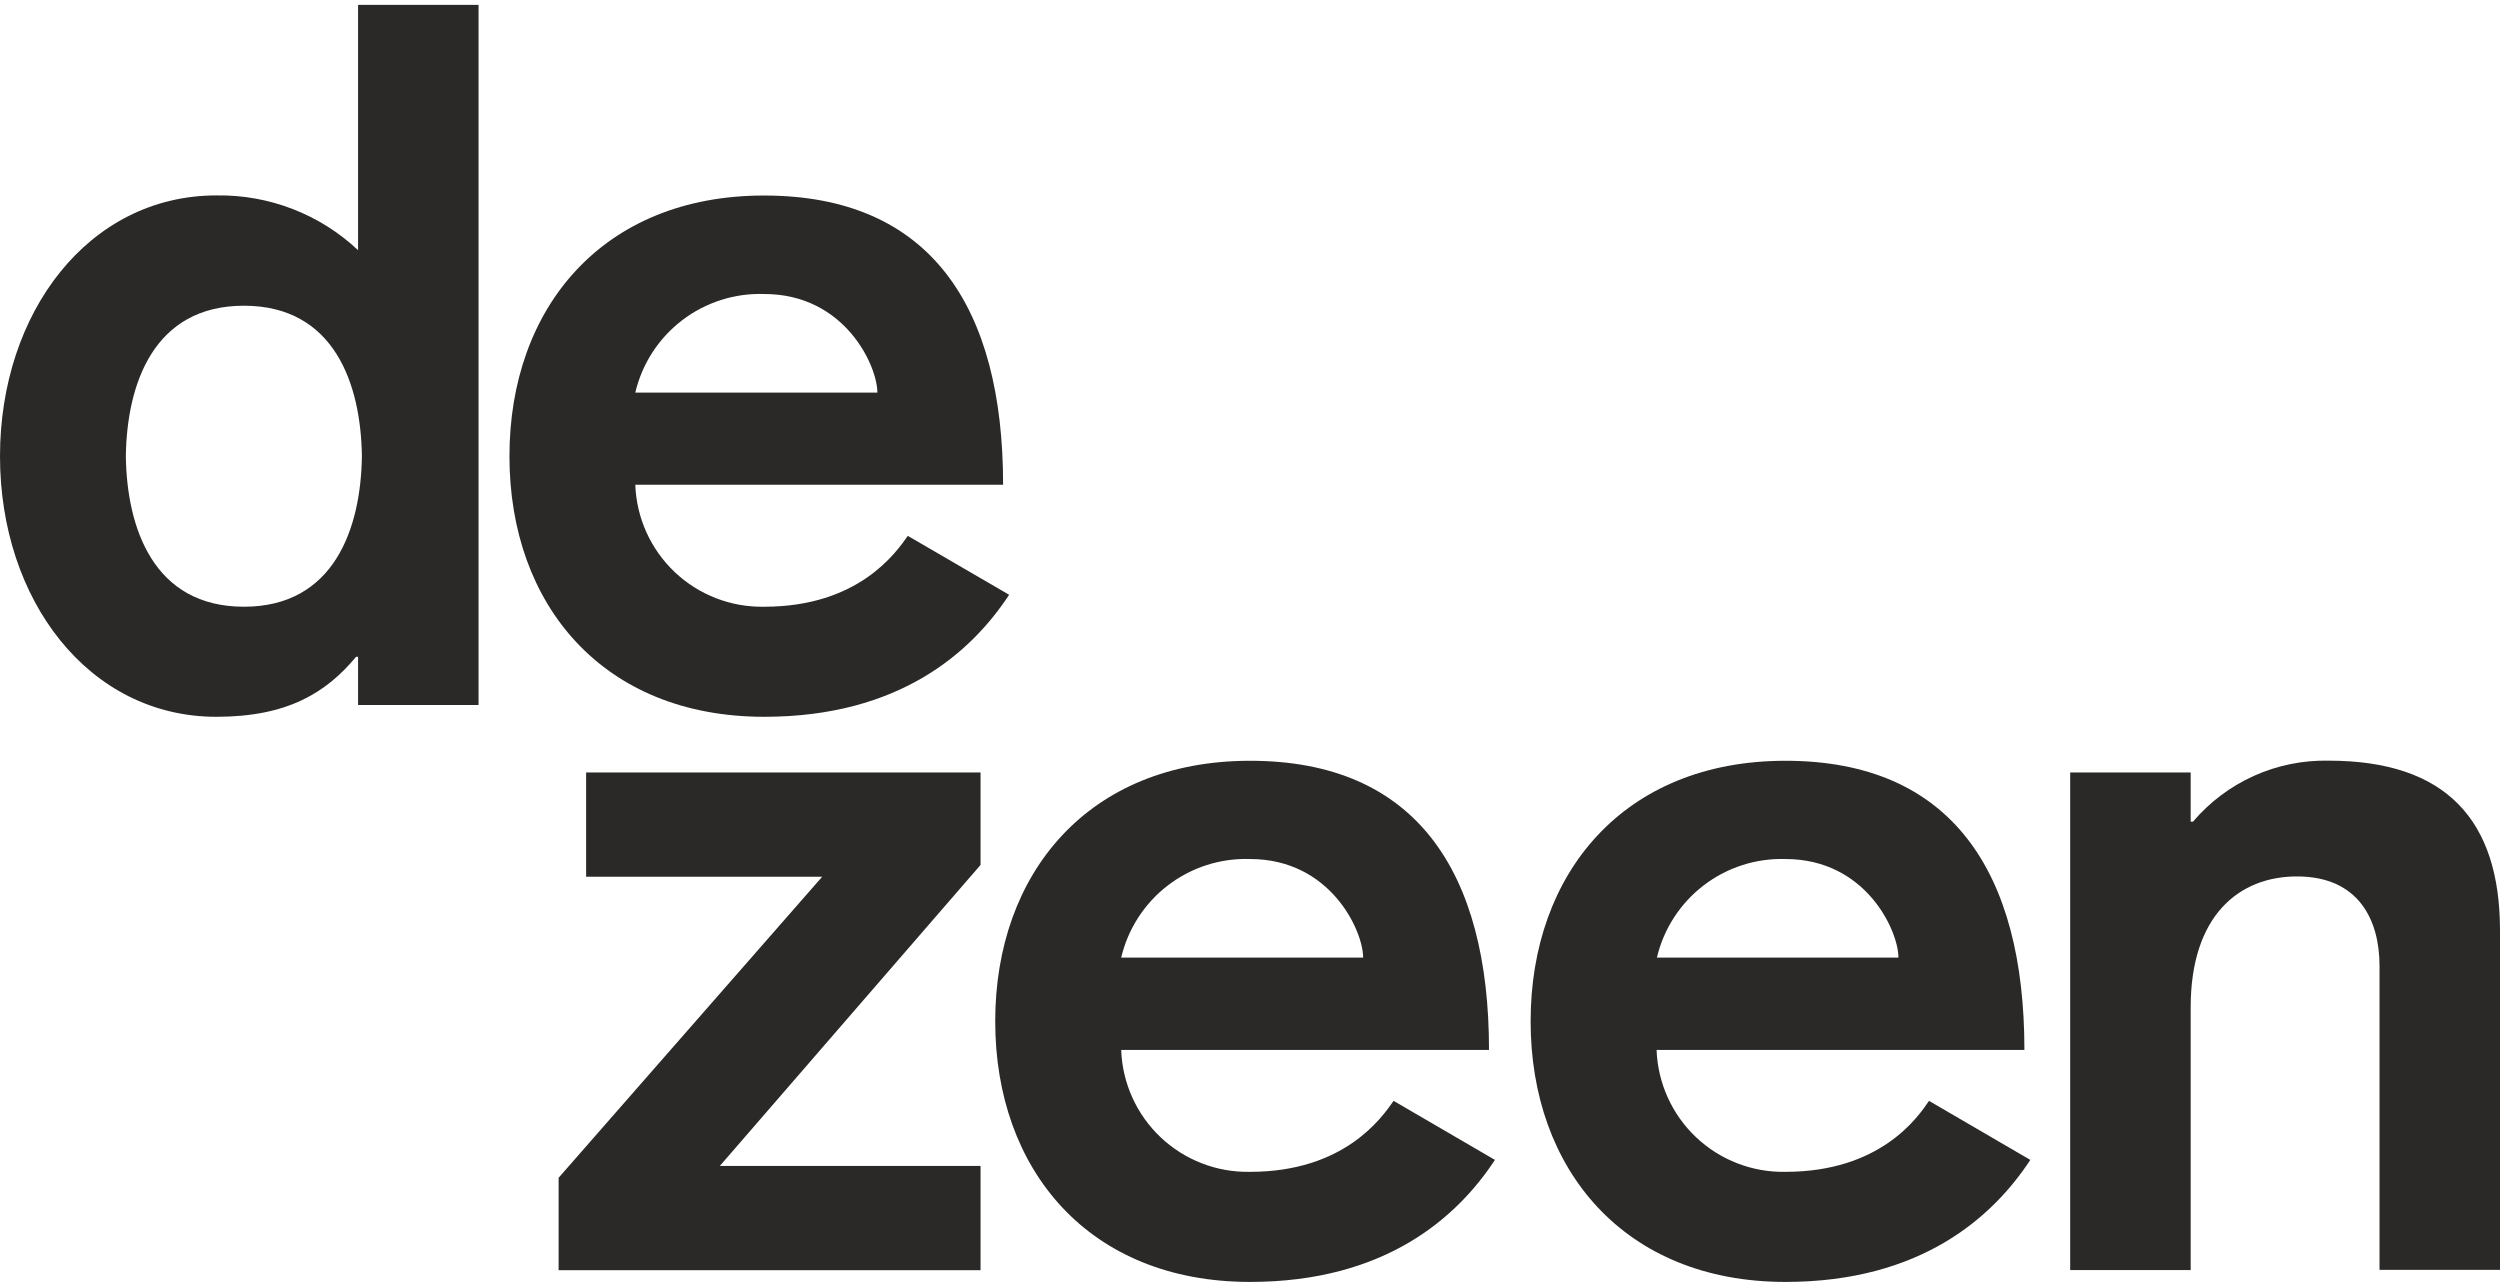 <svg width="136" height="70" viewBox="0 0 136 70" fill="none" xmlns="http://www.w3.org/2000/svg">
<g clip-path="url(#clip0_1069_49)">
<path d="M19.479 13.61C17.396 11.652 14.632 10.584 11.774 10.631C4.815 10.631 0 17.007 0 24.819C0 32.63 4.815 38.994 11.774 38.994C15.677 38.994 17.769 37.654 19.372 35.729H19.479V38.351H26.033V0.263H19.479V13.61ZM13.27 33.006C8.348 33.006 6.9 28.721 6.846 24.819C6.9 20.91 8.342 16.631 13.27 16.631C18.198 16.631 19.634 20.91 19.687 24.819C19.634 28.721 18.192 33.006 13.27 33.006Z" fill="#2A2928"/>
<path d="M49.385 29.151C48.742 30.062 46.71 33.006 41.573 33.006C39.767 33.041 38.019 32.365 36.707 31.123C35.395 29.881 34.624 28.173 34.56 26.368H54.569C54.569 16.685 50.613 10.637 41.567 10.637C32.796 10.631 27.714 16.739 27.714 24.819C27.714 32.898 32.796 38.994 41.573 38.994C48.956 38.994 52.859 35.461 54.897 32.356L49.385 29.151ZM41.573 15.994C45.959 15.994 47.729 19.897 47.729 21.357H34.56C34.929 19.79 35.83 18.4 37.109 17.422C38.387 16.445 39.965 15.94 41.573 15.994Z" fill="#2A2928"/>
<path d="M31.885 47.696H44.725L30.389 64.07V69.099H53.342V63.426H39.16L53.342 47.052V42.023H31.885V47.696Z" fill="#2A2928"/>
<path d="M68 63.748C66.195 63.784 64.449 63.108 63.138 61.868C61.827 60.627 61.056 58.92 60.993 57.117H81.002C81.002 47.434 77.045 41.386 68 41.386C59.223 41.386 54.14 47.487 54.14 55.561C54.14 63.635 59.223 69.737 68 69.737C75.383 69.737 79.286 66.203 81.324 63.099L75.812 59.887C75.168 60.805 73.136 63.748 68 63.748ZM68 46.731C72.386 46.731 74.155 50.639 74.155 52.093H60.993C61.362 50.528 62.262 49.139 63.539 48.161C64.816 47.183 66.392 46.678 68 46.731Z" fill="#2A2928"/>
<path d="M97.126 63.748C95.322 63.782 93.576 63.106 92.266 61.866C90.955 60.626 90.184 58.92 90.118 57.117H110.128C110.128 47.434 106.165 41.386 97.126 41.386C88.349 41.386 83.266 47.487 83.266 55.561C83.266 63.635 88.373 69.737 97.126 69.737C104.509 69.737 108.412 66.203 110.449 63.099L104.938 59.887C104.318 60.805 102.28 63.748 97.126 63.748ZM97.126 46.731C101.511 46.731 103.275 50.639 103.275 52.093H90.136C90.505 50.531 91.402 49.144 92.676 48.167C93.949 47.19 95.521 46.682 97.126 46.731Z" fill="#2A2928"/>
<path d="M126.681 41.38C125.281 41.35 123.892 41.632 122.615 42.206C121.338 42.781 120.205 43.632 119.298 44.699H119.173V42.023H112.618V69.093H119.173V54.793C119.173 49.817 121.795 47.678 124.953 47.678C128.325 47.678 129.446 50.062 129.446 52.546V69.082H136V50.586C135.988 44.645 133.098 41.38 126.681 41.38Z" fill="#2A2928"/>
</g>
<defs>
<clipPath id="clip0_1069_49">
<rect width="136" height="69.474" fill="white" transform="translate(0 0.263)"/>
</clipPath>
</defs>
</svg>
